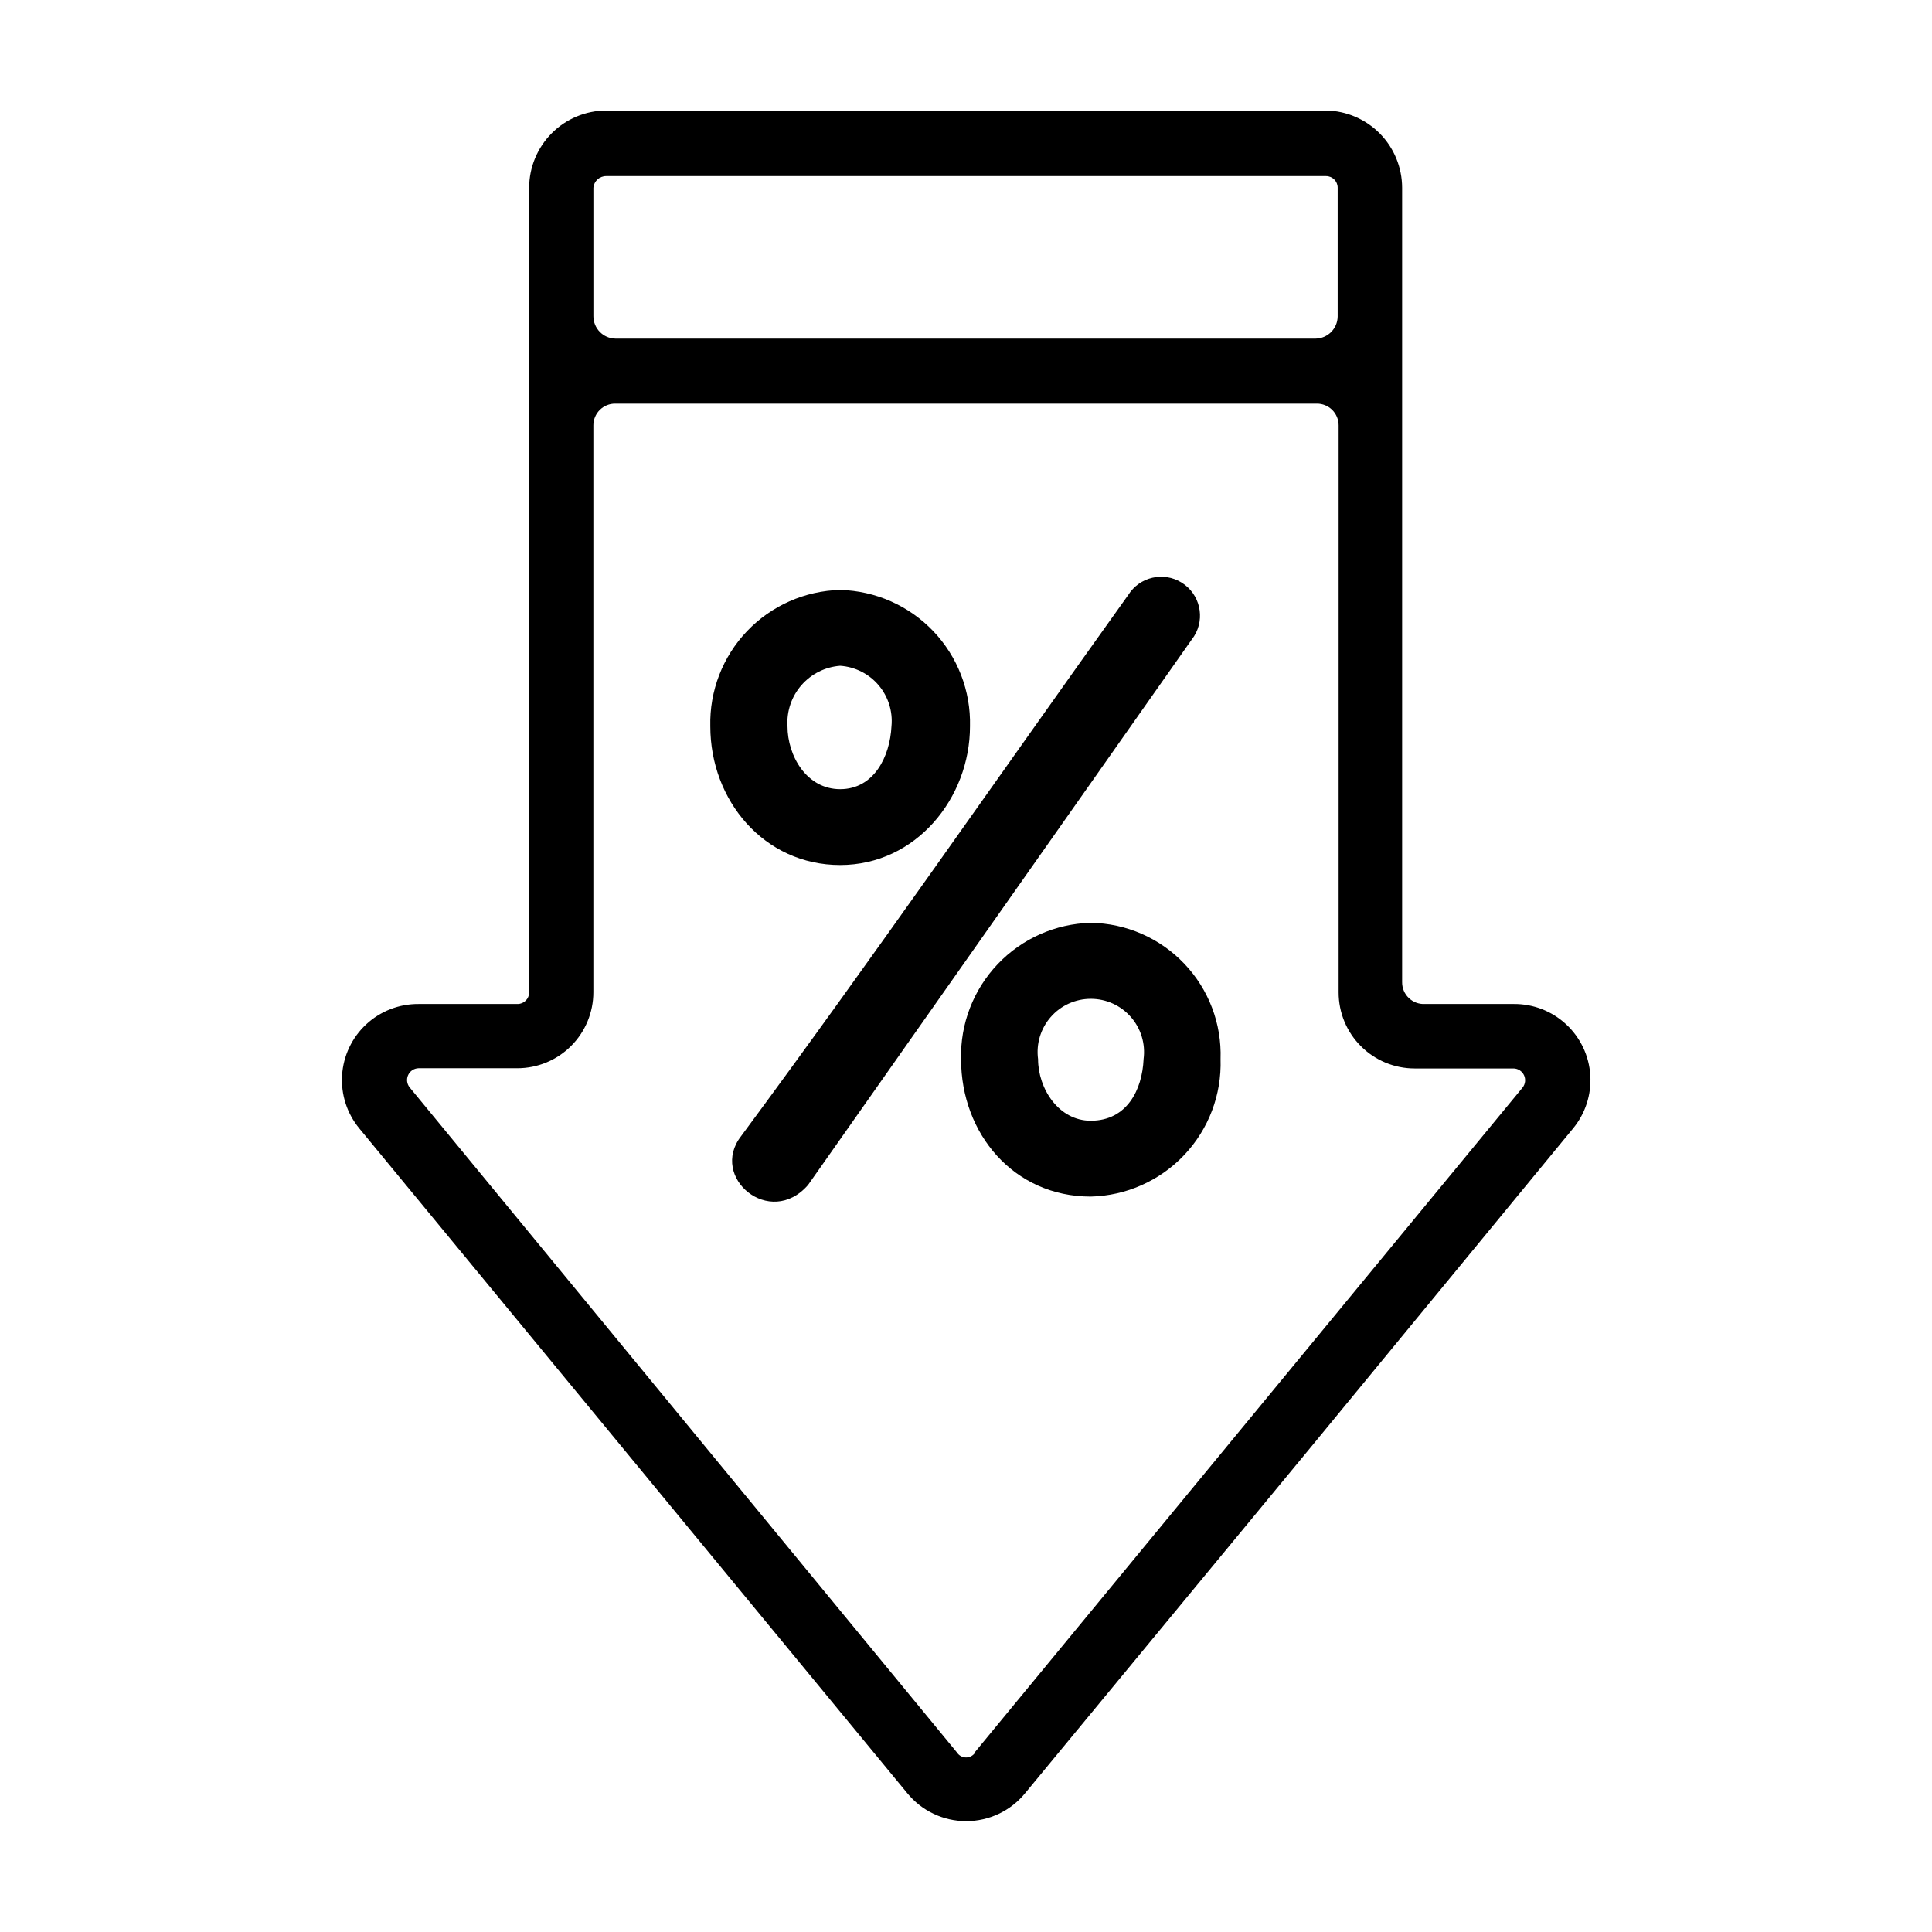 <?xml version="1.0" encoding="UTF-8"?>
<!-- Uploaded to: ICON Repo, www.iconrepo.com, Generator: ICON Repo Mixer Tools -->
<svg fill="#000000" width="800px" height="800px" version="1.1" viewBox="144 144 512 512" xmlns="http://www.w3.org/2000/svg">
 <path d="m402.42 608.27 145.1-176.08c0.719-0.926 0.859-2.18 0.359-3.246-0.5-1.062-1.555-1.754-2.731-1.793h-26.246c-5.344 0-10.473-2.121-14.25-5.902-3.781-3.777-5.902-8.902-5.902-14.25v-150.29c0-1.531-0.613-3-1.699-4.078-1.09-1.078-2.562-1.68-4.094-1.664h-185.91c-1.531-0.016-3.008 0.586-4.094 1.664-1.09 1.078-1.703 2.547-1.703 4.078v150.23c0 5.348-2.121 10.473-5.902 14.25-3.777 3.781-8.902 5.902-14.25 5.902h-26.195c-1.176 0.039-2.231 0.73-2.731 1.797-0.5 1.062-0.359 2.316 0.363 3.242l145.1 176.33-0.004 0.004c0.535 0.801 1.434 1.281 2.394 1.281 0.961 0 1.859-0.48 2.394-1.281zm58.039-295.69-102.32 145.45c-10.078 11.586-26.25-2.016-17.734-12.949 34.762-47.004 68.469-95.723 102.57-143.38 3.008-4.828 9.355-6.309 14.184-3.301 4.828 3.004 6.305 9.355 3.301 14.18zm-93.812-12.242c9.355 0.227 18.238 4.16 24.691 10.934 6.453 6.773 9.949 15.836 9.719 25.191 0 19.043-14.309 36.777-34.41 36.777-20.102 0-34.41-17.027-34.41-36.777-0.227-9.355 3.269-18.418 9.723-25.191 6.453-6.773 15.336-10.707 24.688-10.934zm13.602 36.125h0.004c0.375-3.941-0.859-7.867-3.418-10.883-2.562-3.019-6.238-4.871-10.188-5.141-3.965 0.297-7.652 2.148-10.266 5.144-2.613 3-3.938 6.91-3.688 10.879 0 7.809 5.039 16.676 13.957 16.676 8.914 0 13.199-8.566 13.602-16.676zm52.801 52.094c9.387 0.129 18.324 4.031 24.797 10.828 6.477 6.797 9.941 15.914 9.613 25.293 0.312 9.406-3.148 18.547-9.609 25.387-6.461 6.844-15.391 10.816-24.801 11.039-20.402 0-34.359-16.676-34.359-36.426-0.23-9.344 3.262-18.398 9.703-25.172 6.445-6.773 15.312-10.711 24.656-10.949zm14.008 36.125v-0.004c0.543-4.031-0.684-8.102-3.363-11.164-2.676-3.066-6.547-4.82-10.617-4.82-4.07 0-7.941 1.754-10.621 4.82-2.676 3.062-3.902 7.133-3.359 11.164 0 7.809 5.441 16.324 13.957 16.324 9.574 0 13.652-8.16 14.008-16.324zm51.438-196.89v-34.059c0-1.695-1.375-3.074-3.07-3.074h-190.79c-1.754-0.004-3.219 1.328-3.379 3.074v34.059c0 3.227 2.57 5.863 5.797 5.945h185.65c3.168-0.082 5.715-2.629 5.793-5.793zm-6.852 299.41-75.922 91.945c-3.828 4.731-9.586 7.477-15.668 7.477-6.086 0-11.844-2.746-15.672-7.477l-145.14-176.08c-3.281-3.961-4.918-9.027-4.586-14.16 0.336-5.129 2.617-9.941 6.383-13.441 3.766-3.504 8.727-5.434 13.871-5.398h26.25-0.004c1.699 0 3.074-1.375 3.074-3.074v-213.26c0.012-5.41 2.168-10.598 5.988-14.43 3.82-3.832 9.004-5.996 14.418-6.023h190.79c5.367 0.09 10.484 2.285 14.254 6.109 3.766 3.824 5.883 8.977 5.898 14.344v210.49c-0.031 1.594 0.602 3.129 1.75 4.238 1.145 1.109 2.703 1.691 4.293 1.605h23.527c5.156-0.047 10.133 1.883 13.906 5.394 3.777 3.508 6.062 8.332 6.391 13.477 0.328 5.144-1.328 10.219-4.625 14.18z"/>
</svg>